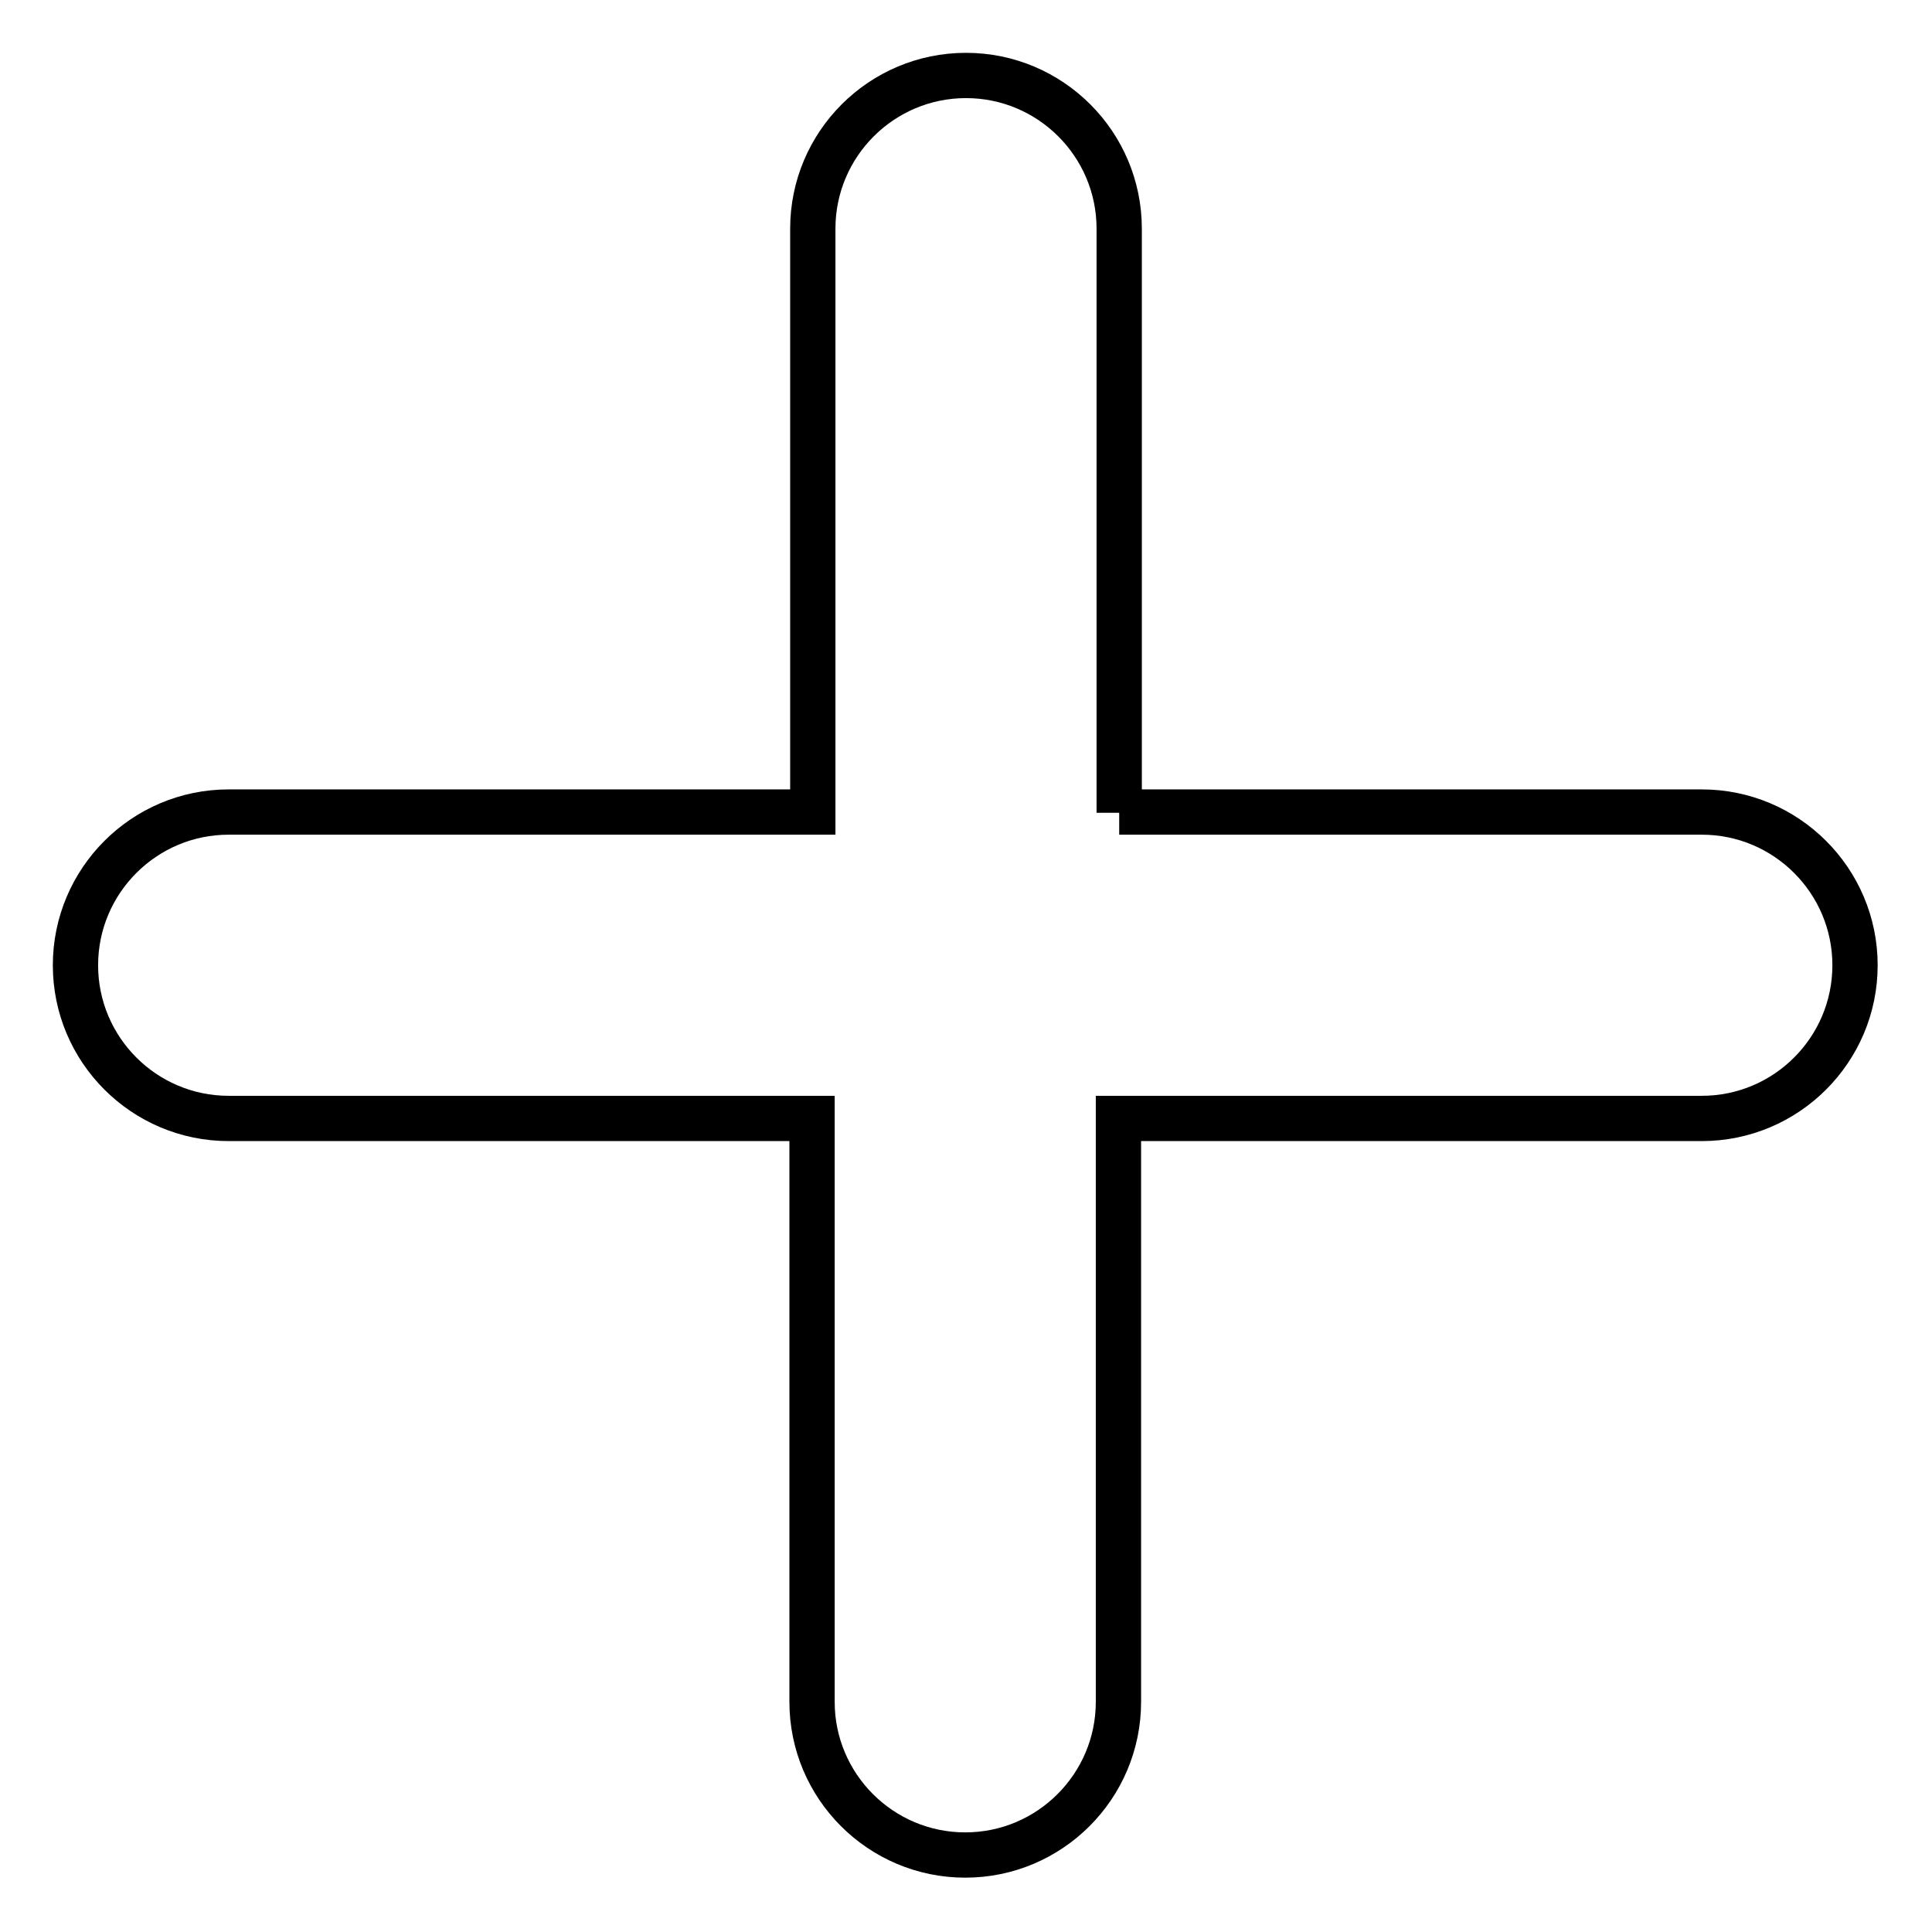 <?xml version="1.0" encoding="utf-8"?>
<!-- Svg Vector Icons : http://www.onlinewebfonts.com/icon -->
<!DOCTYPE svg PUBLIC "-//W3C//DTD SVG 1.1//EN" "http://www.w3.org/Graphics/SVG/1.1/DTD/svg11.dtd">
<svg version="1.1" xmlns="http://www.w3.org/2000/svg" xmlns:xlink="http://www.w3.org/1999/xlink" x="0px" y="0px" viewBox="0 0 256 256" enable-background="new 0 0 256 256" xml:space="preserve">
<g><g><path stroke-width="6" fill-opacity="0" stroke="#000000"  d="M148.3,107.7V30.3c0-11.2-9.1-20.3-20.3-20.3s-20.3,9.1-20.3,20.3v77.3H30.3c-11.2,0-20.3,9.1-20.3,20.3s9.1,20.3,20.3,20.3h77.3v77.3c0,11.2,9.1,20.3,20.3,20.3s20.3-9.1,20.3-20.3v-77.3h77.3c11.2,0,20.3-9.1,20.3-20.3s-9.1-20.3-20.3-20.3H148.3z"/></g></g>
</svg>
